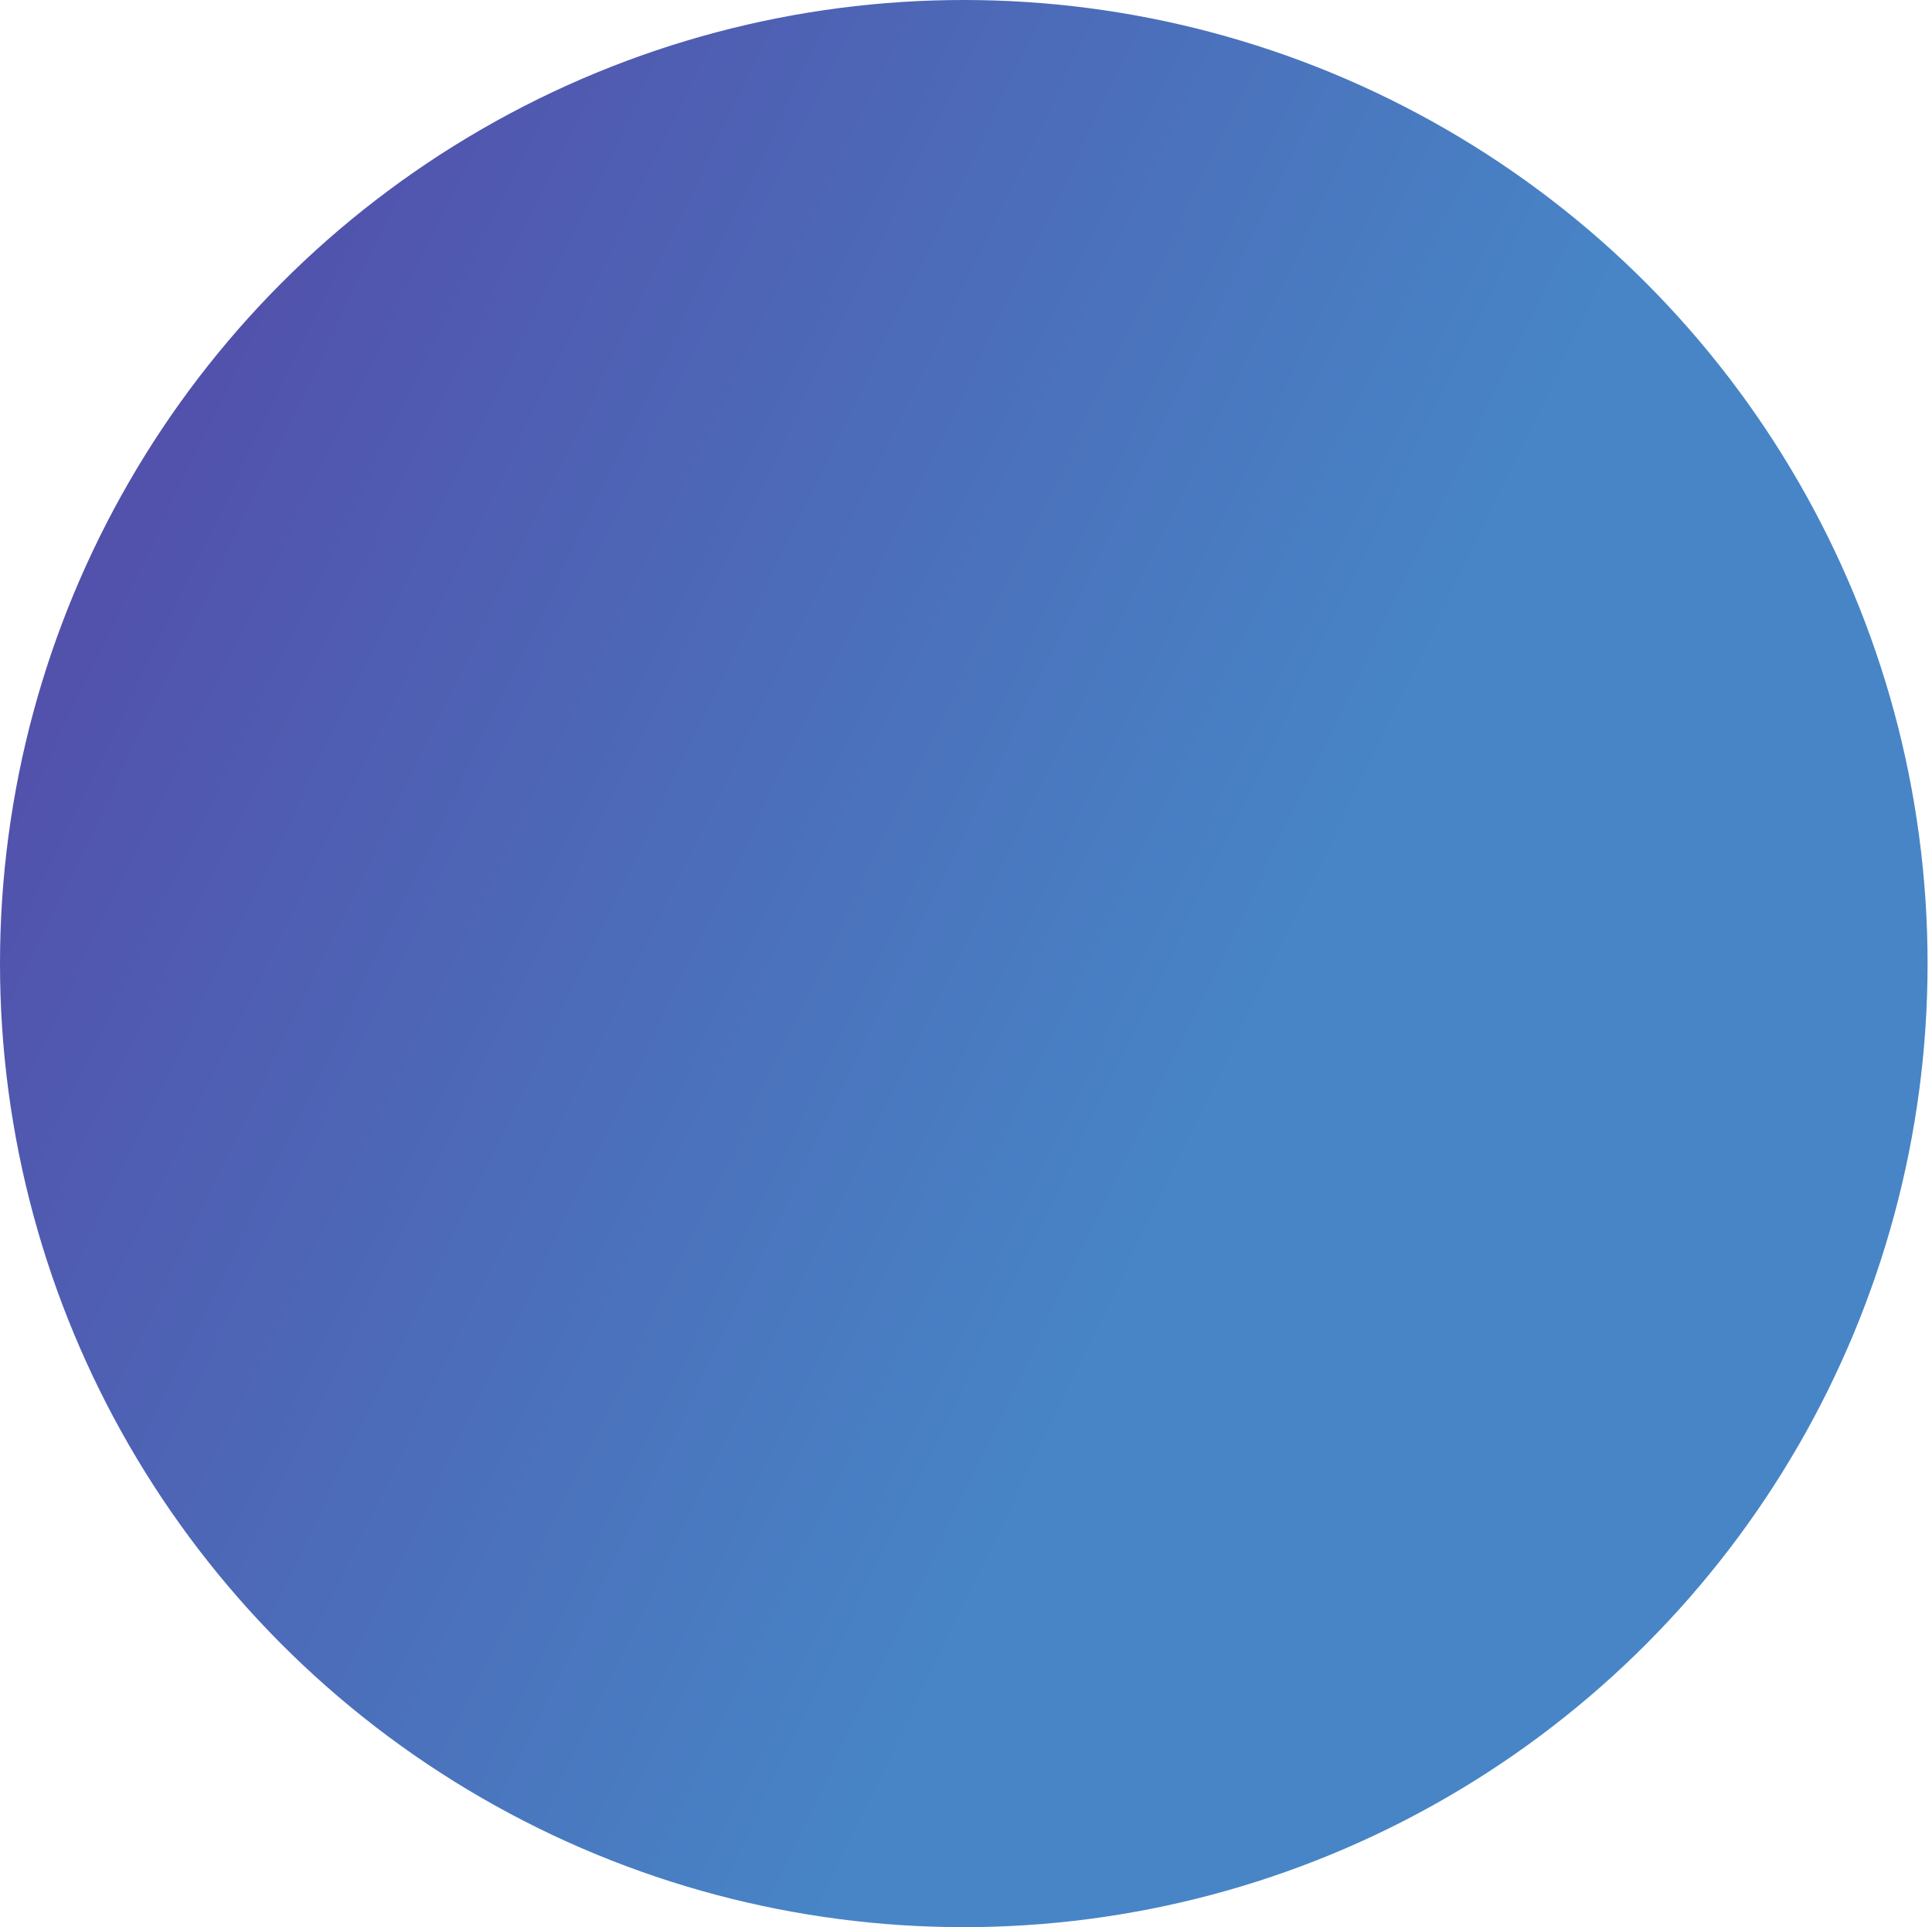 <?xml version="1.0" encoding="UTF-8"?>
<svg width="368px" height="367px" viewBox="0 0 368 367" version="1.1" xmlns="http://www.w3.org/2000/svg" xmlns:xlink="http://www.w3.org/1999/xlink">
    <title>Subpage_Set_02_Circle_Blue_01</title>
    <defs>
        <linearGradient x1="0%" y1="38.719%" x2="58.396%" y2="66.88%" id="linearGradient-1">
            <stop stop-color="#5250AB" offset="0%"></stop>
            <stop stop-color="#4785C6" offset="100%"></stop>
        </linearGradient>
    </defs>
    <g id="2021---Fornyelse-April" stroke="none" stroke-width="1" fill="none" fill-rule="evenodd">
        <ellipse id="Subpage_Set_02_Circle_Blue_01" fill="url(#linearGradient-1)" cx="183.579" cy="183.5" rx="183.579" ry="183.5"></ellipse>
    </g>
</svg>